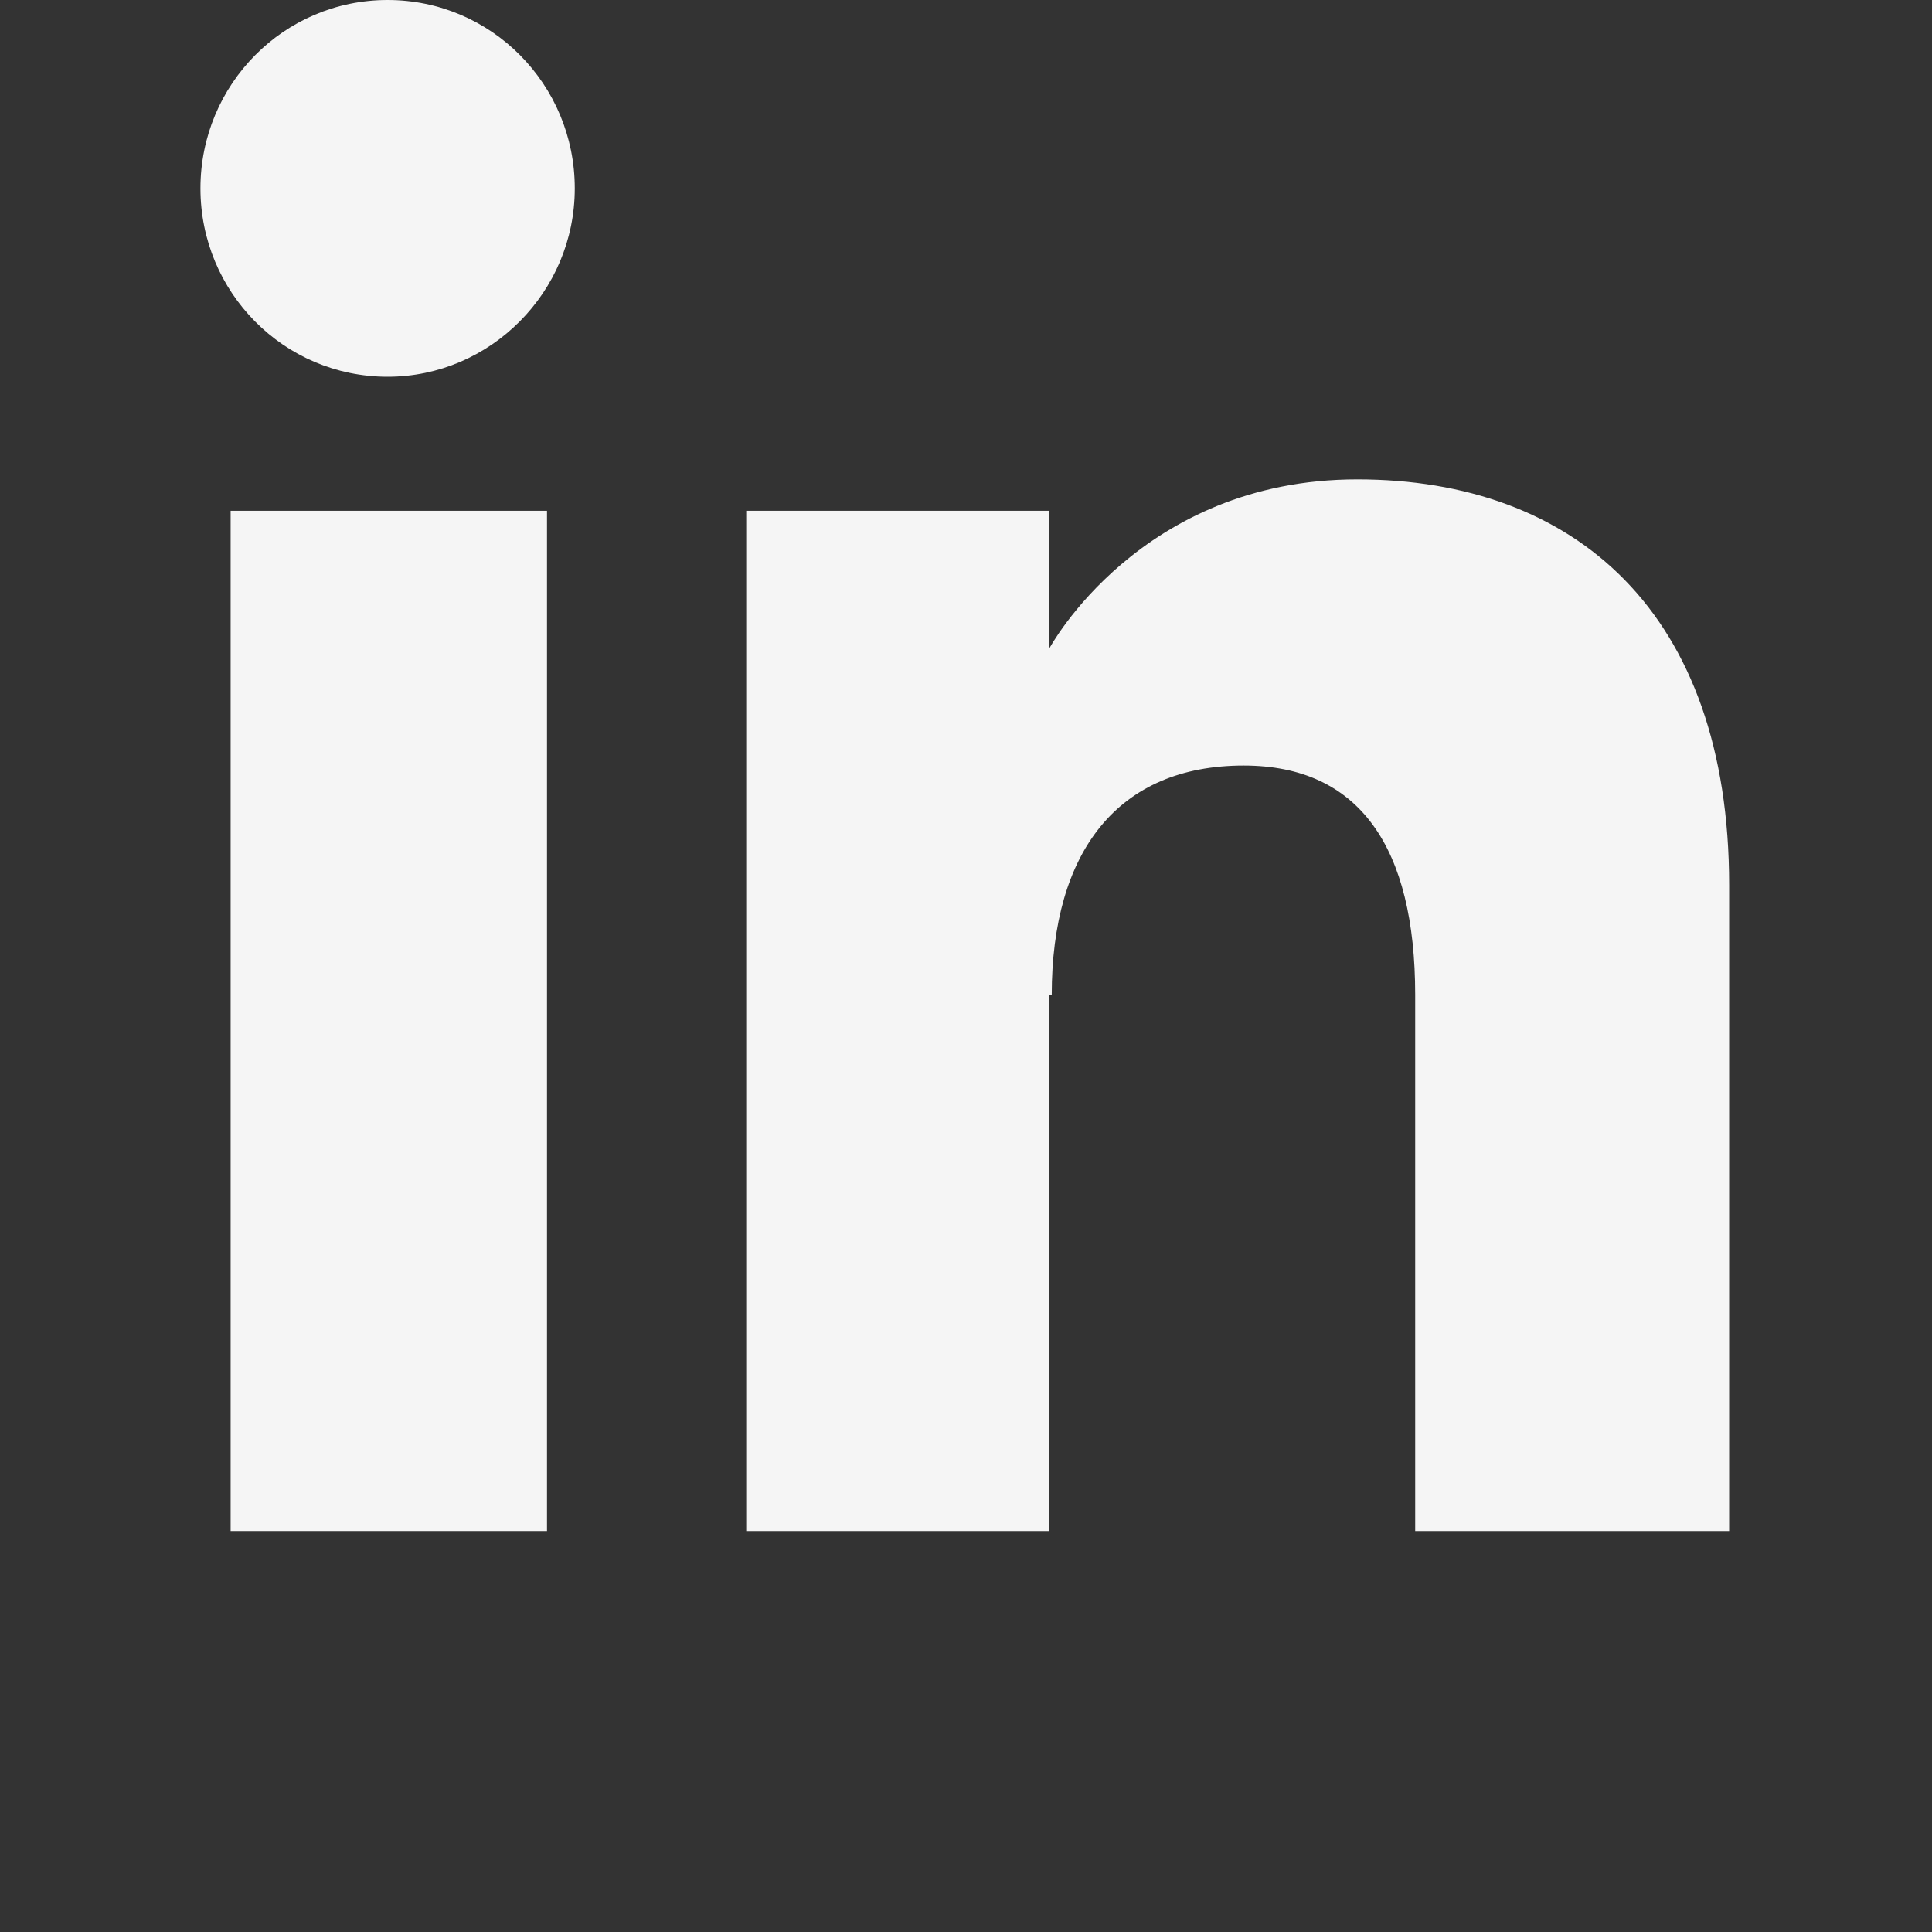 <?xml version="1.0" encoding="UTF-8"?>
<svg id="Layer_1" data-name="Layer 1" xmlns="http://www.w3.org/2000/svg" viewBox="0 0 16 16">
  <rect x="0" y="0" width="16" height="16" fill="#333333" stroke="none"/>
  <defs>
    <style>
      .cls-1 {
        fill: #f5f5f5;
        stroke-width: 0px;
      }
    </style>
  </defs>
  <g id="LOGO">
    <g>
      <g>
        <rect class="cls-1" x="1.91" y="4.23" width="2.62" height="8.45"/>
        <path class="cls-1" d="m3.21,3.12c.85,0,1.55-.7,1.55-1.56s-.69-1.56-1.55-1.56-1.55.7-1.55,1.56.69,1.56,1.55,1.56Z"/>
      </g>
      <path class="cls-1" d="m8.71,8.24c0-1.19.55-1.9,1.59-1.9.96,0,1.42.68,1.42,1.9v4.44h2.6v-5.35c0-2.26-1.28-3.36-3.08-3.36s-2.55,1.4-2.55,1.4v-1.14h-2.51v8.45h2.51v-4.44Z"/>
    </g>
  </g>
</svg>
